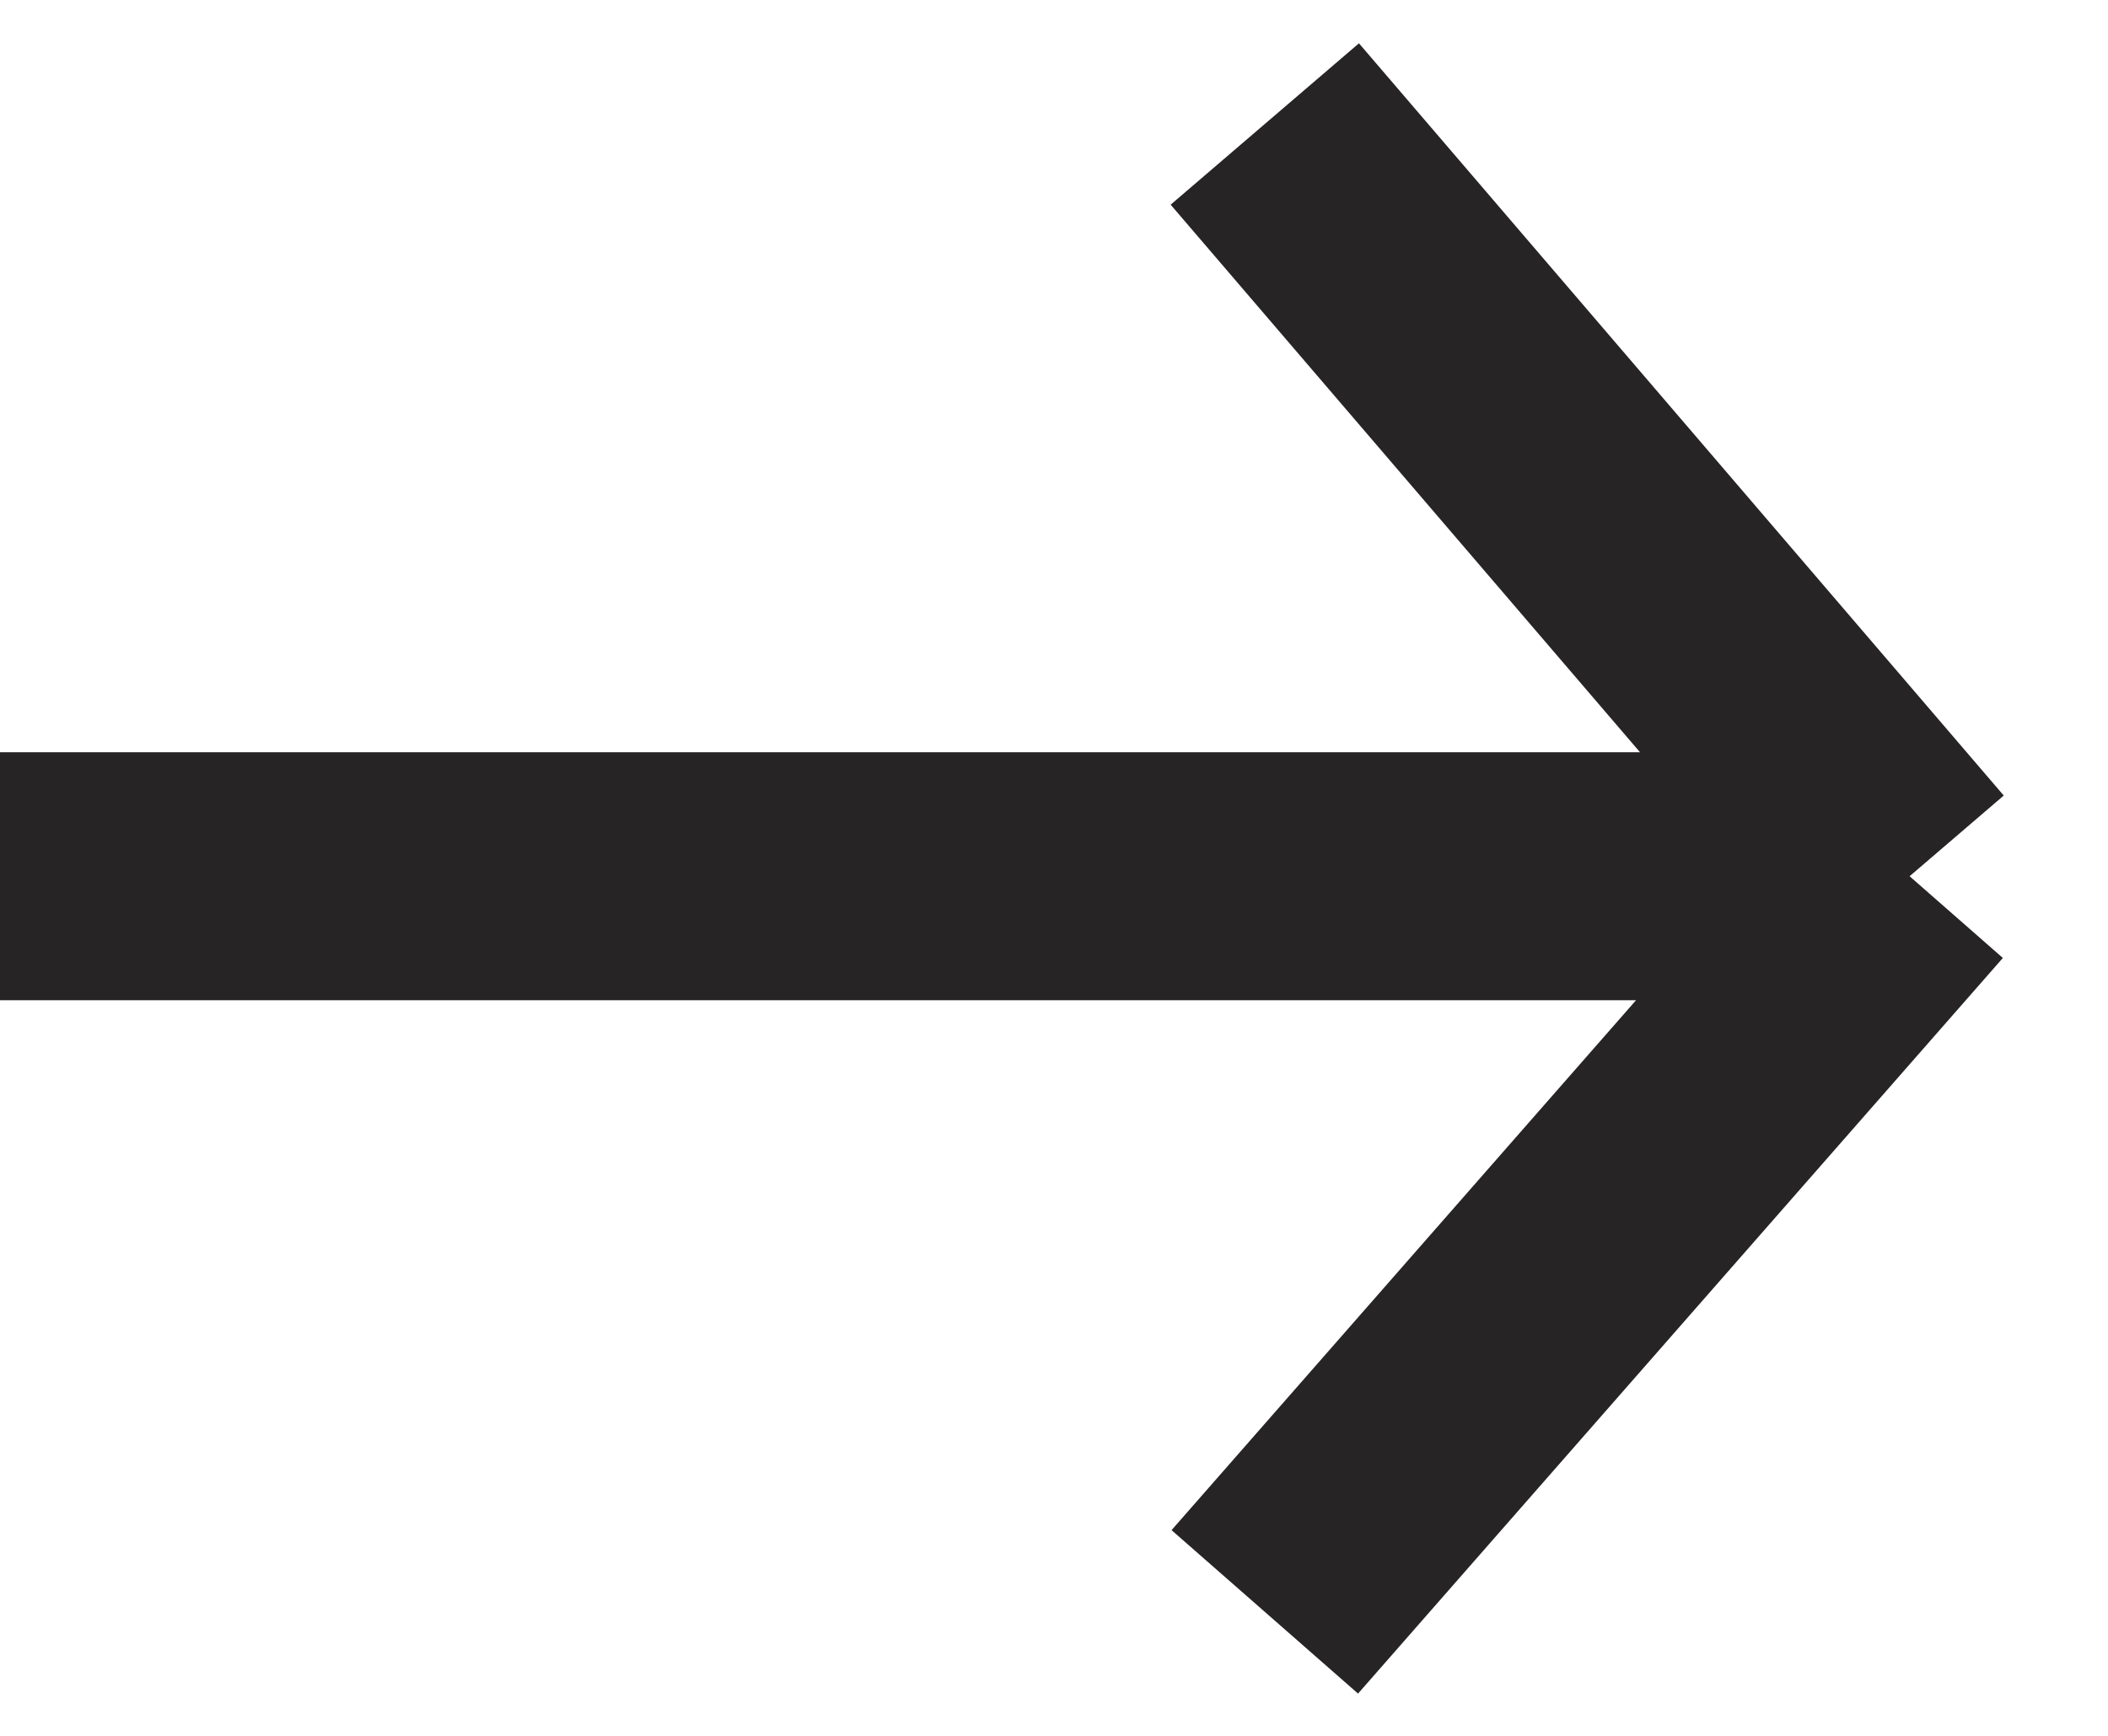 <svg width="17" height="14" viewBox="0 0 17 14" fill="none" xmlns="http://www.w3.org/2000/svg">
<path d="M0 7.067L15.4 7.067M15.4 7.067L10.2 1M15.4 7.067L10.2 13" stroke="#262424" stroke-width="2"/>
</svg>
